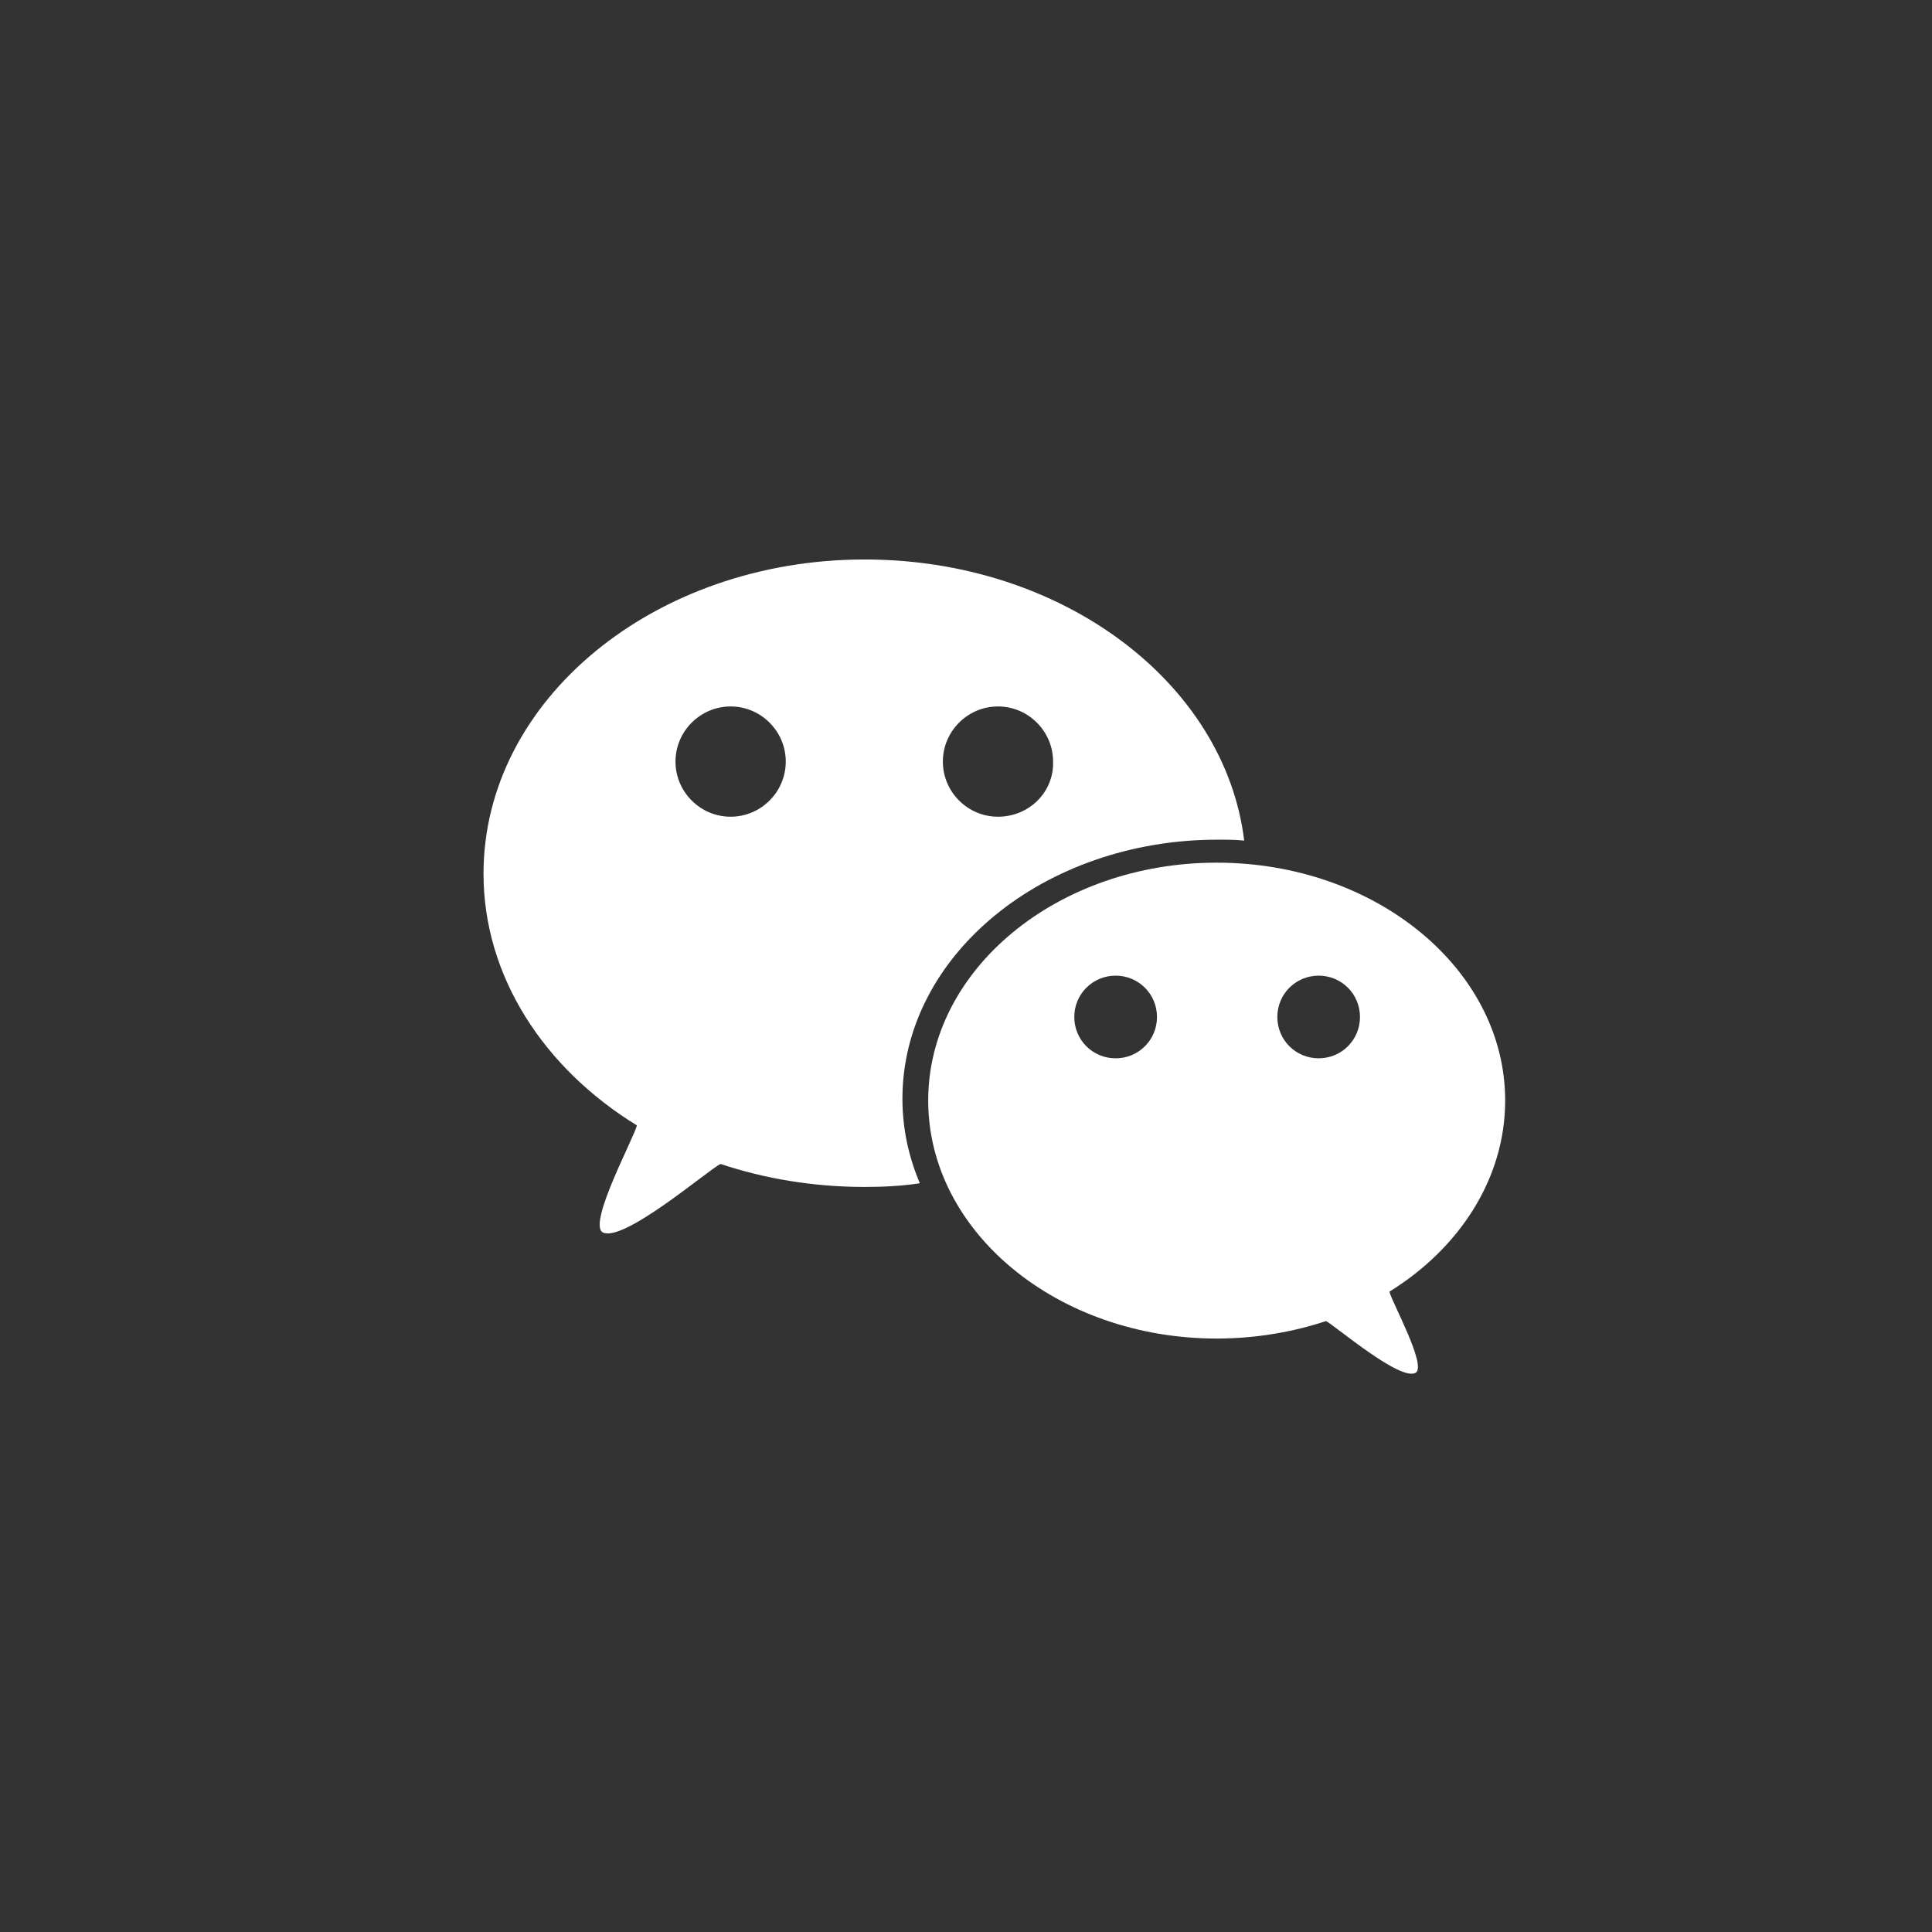<svg width="41" height="41" viewBox="0 0 41 41" fill="none" xmlns="http://www.w3.org/2000/svg">
<rect x="0" y="0" width="41" height="41" fill="#333333" stroke="none"/>
<g clip-path="url(#clip0_495_3706)">
<g clip-path="url(#clip1_495_3706)">
<path d="M19.698 23.356C19.698 26.144 22.447 28.406 25.82 28.406C26.639 28.406 27.438 28.269 28.14 28.035C28.335 28.133 29.739 29.341 30.051 29.127C30.265 28.951 29.544 27.645 29.485 27.411C30.967 26.495 31.942 25.013 31.942 23.356C31.942 20.568 29.193 18.307 25.82 18.307C22.447 18.307 19.698 20.568 19.698 23.356ZM27.107 21.582C27.107 21.095 27.497 20.705 27.984 20.705C28.471 20.705 28.861 21.095 28.861 21.582C28.861 22.069 28.471 22.459 27.984 22.459C27.497 22.459 27.107 22.069 27.107 21.582ZM22.798 21.582C22.798 21.095 23.188 20.705 23.675 20.705C24.163 20.705 24.553 21.095 24.553 21.582C24.553 22.069 24.163 22.459 23.675 22.459C23.188 22.459 22.798 22.069 22.798 21.582Z" fill="white"/>
<path d="M19.151 23.317C19.151 20.276 22.153 17.819 25.838 17.819C26.033 17.819 26.228 17.819 26.404 17.839C25.994 14.486 22.543 11.873 18.352 11.873C13.887 11.873 10.261 14.856 10.261 18.541C10.261 20.724 11.547 22.674 13.517 23.883C13.439 24.175 12.503 25.91 12.776 26.144C13.185 26.417 15.037 24.819 15.291 24.701C16.227 25.013 17.26 25.189 18.352 25.189C18.742 25.189 19.131 25.169 19.521 25.111C19.288 24.565 19.151 23.961 19.151 23.317ZM21.179 14.992C21.822 14.992 22.348 15.519 22.348 16.162C22.368 16.806 21.841 17.332 21.179 17.332C20.535 17.332 20.009 16.806 20.009 16.162C20.009 15.519 20.535 14.992 21.179 14.992ZM15.505 17.332C14.862 17.332 14.335 16.806 14.335 16.162C14.335 15.519 14.862 14.992 15.505 14.992C16.149 14.992 16.675 15.519 16.675 16.162C16.675 16.806 16.149 17.332 15.505 17.332Z" fill="white"/>
</g>
</g>
<defs>
<clipPath id="clip0_495_3706">
<rect width="23.429" height="23.429" fill="white" transform="translate(8.785 8.785)"/>
</clipPath>
<clipPath id="clip1_495_3706">
<rect width="21.684" height="21.684" fill="white" transform="translate(10.26 9.678)"/>
</clipPath>
</defs>
</svg>
